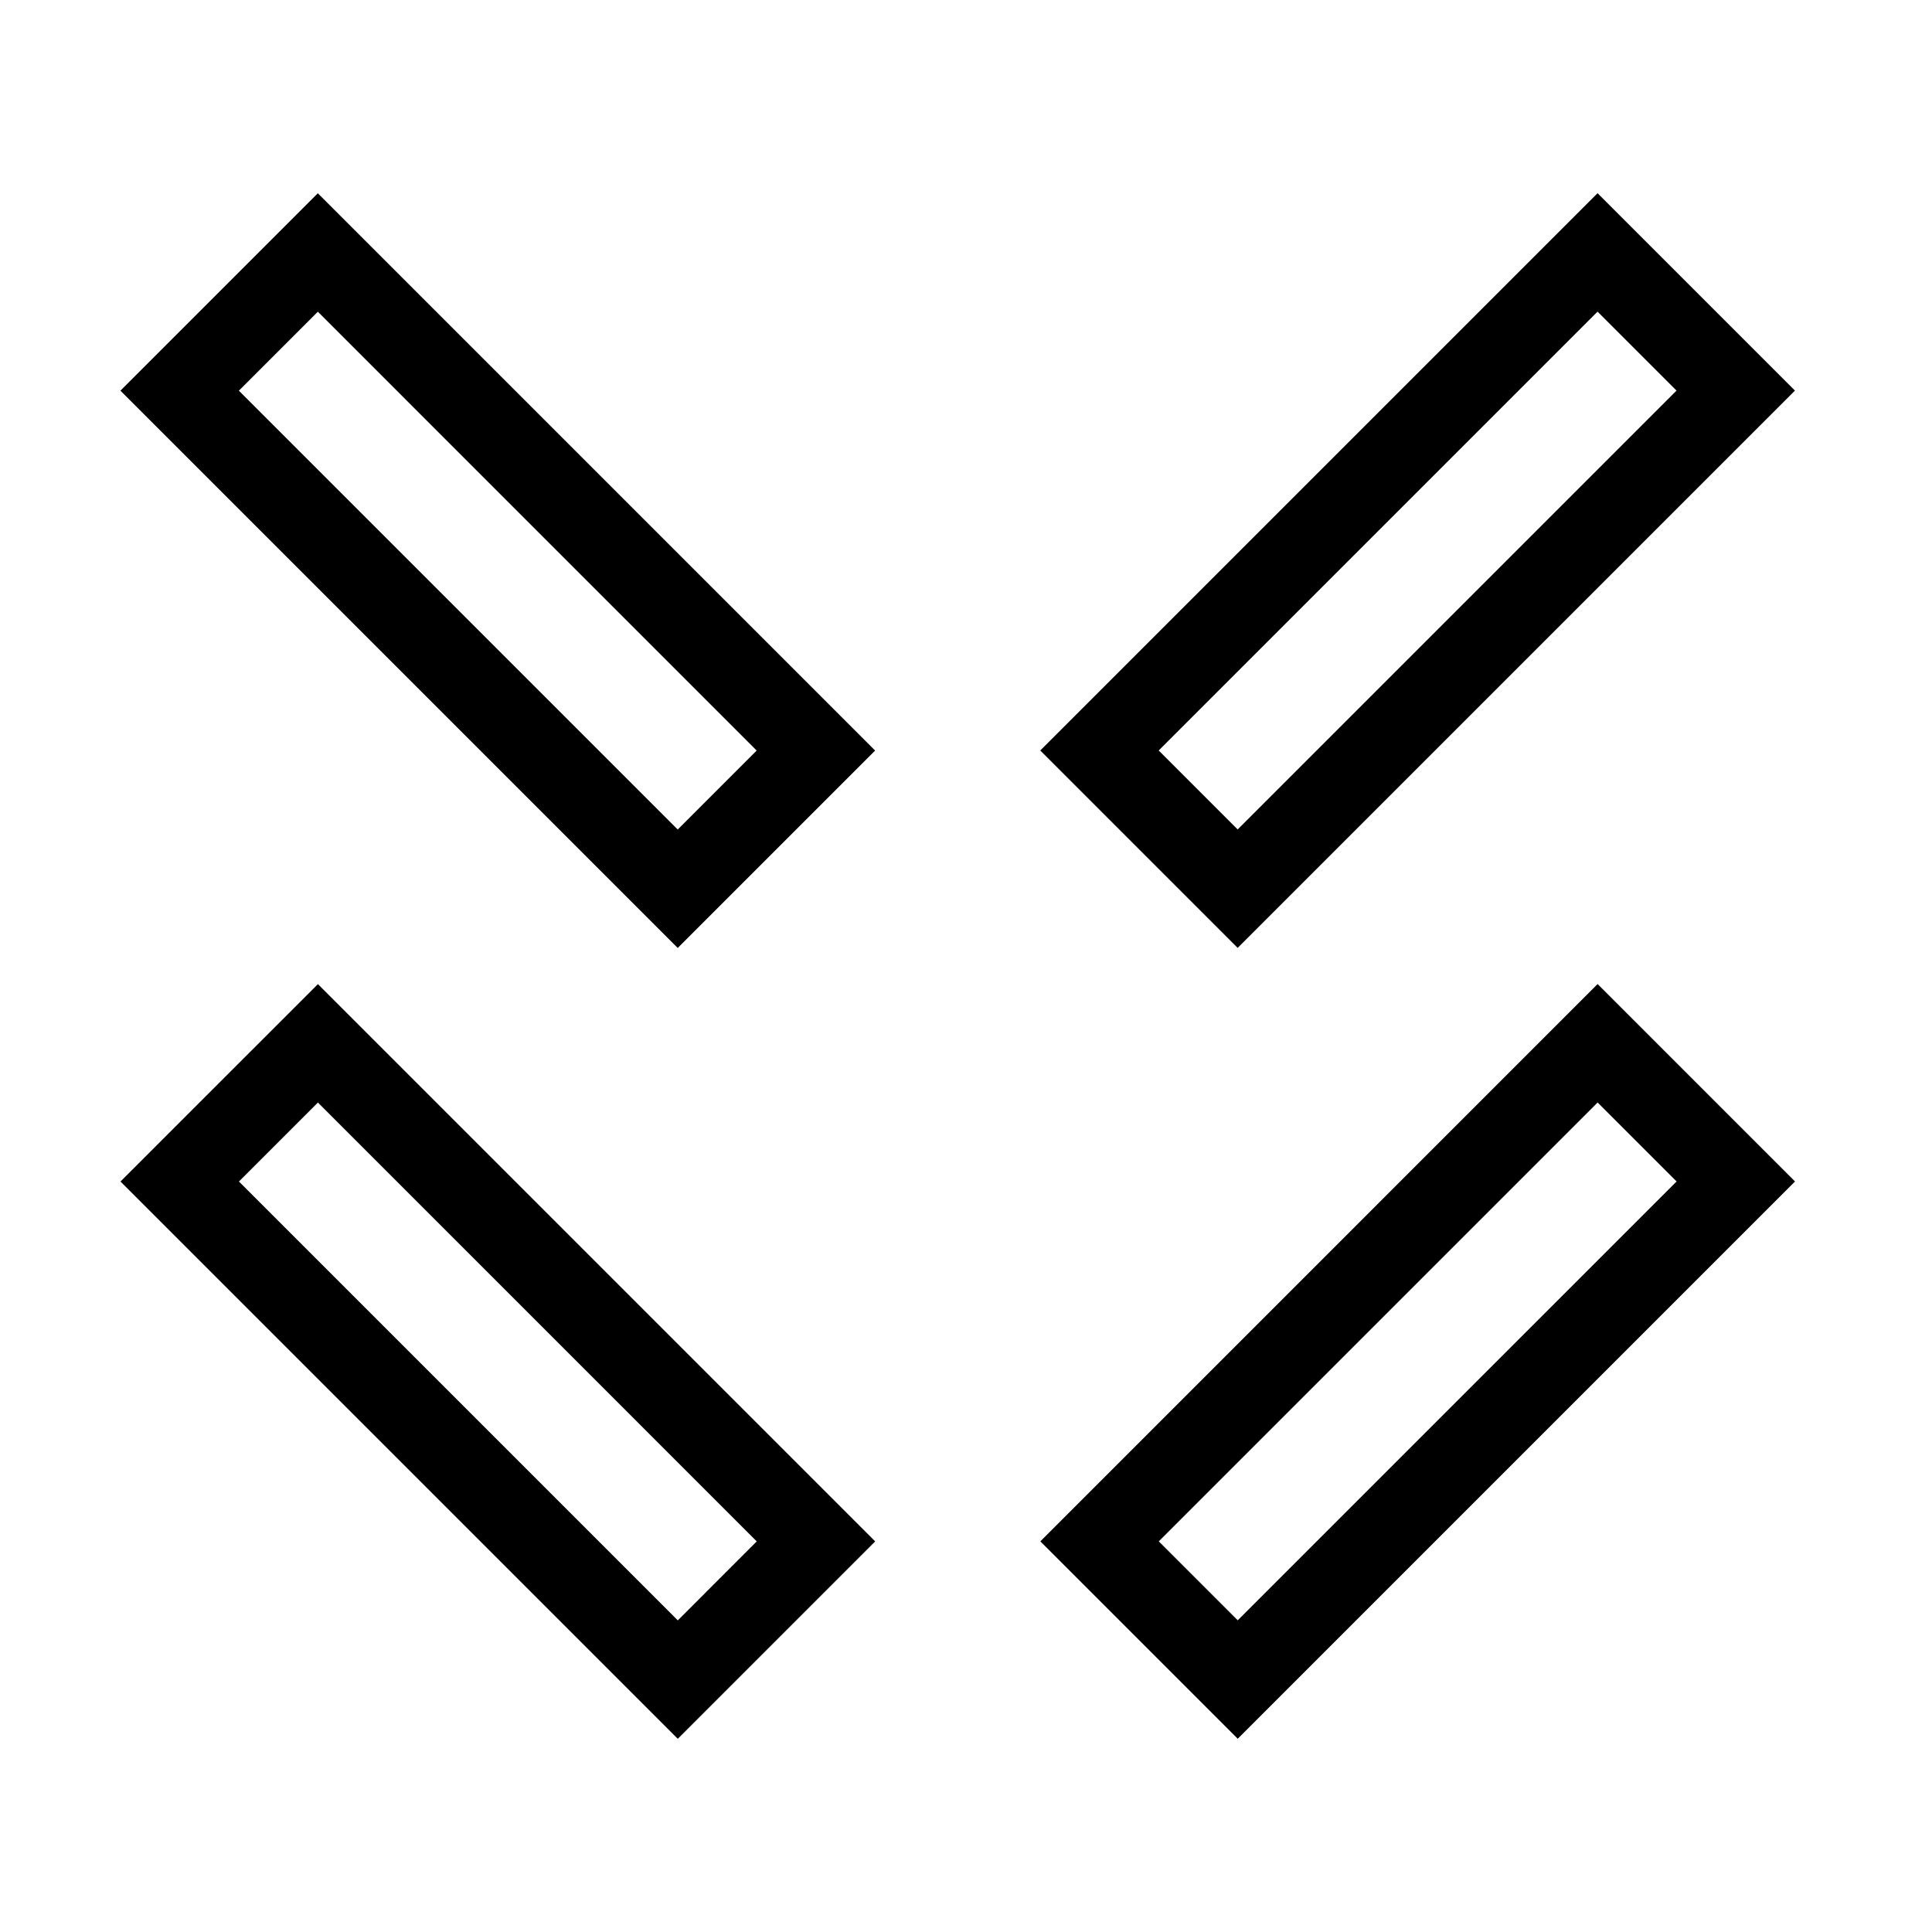 <svg width="80" height="80" viewBox="0 0 80 80" fill="none" xmlns="http://www.w3.org/2000/svg">
<path fill-rule="evenodd" clip-rule="evenodd" d="M47.98 31.076L51.249 34.346L69.421 16.174L66.151 12.905L47.98 31.076ZM43.075 31.076L66.151 8L74.325 16.174L51.249 39.251L43.075 31.076Z" fill="black"/>
<path fill-rule="evenodd" clip-rule="evenodd" d="M13.161 12.907L9.891 16.177L28.063 34.349L31.332 31.079L13.161 12.907ZM13.161 8.003L36.237 31.079L28.063 39.253L4.987 16.177L13.161 8.003Z" fill="black"/>
<path fill-rule="evenodd" clip-rule="evenodd" d="M47.982 63.824L51.252 67.093L69.424 48.922L66.154 45.652L47.982 63.824ZM43.078 63.824L66.154 40.747L74.328 48.922L51.252 71.998L43.078 63.824Z" fill="black"/>
<path fill-rule="evenodd" clip-rule="evenodd" d="M13.164 45.654L9.894 48.924L28.066 67.096L31.335 63.826L13.164 45.654ZM13.164 40.75L36.24 63.826L28.066 72L4.989 48.924L13.164 40.75Z" fill="black"/>
</svg>
